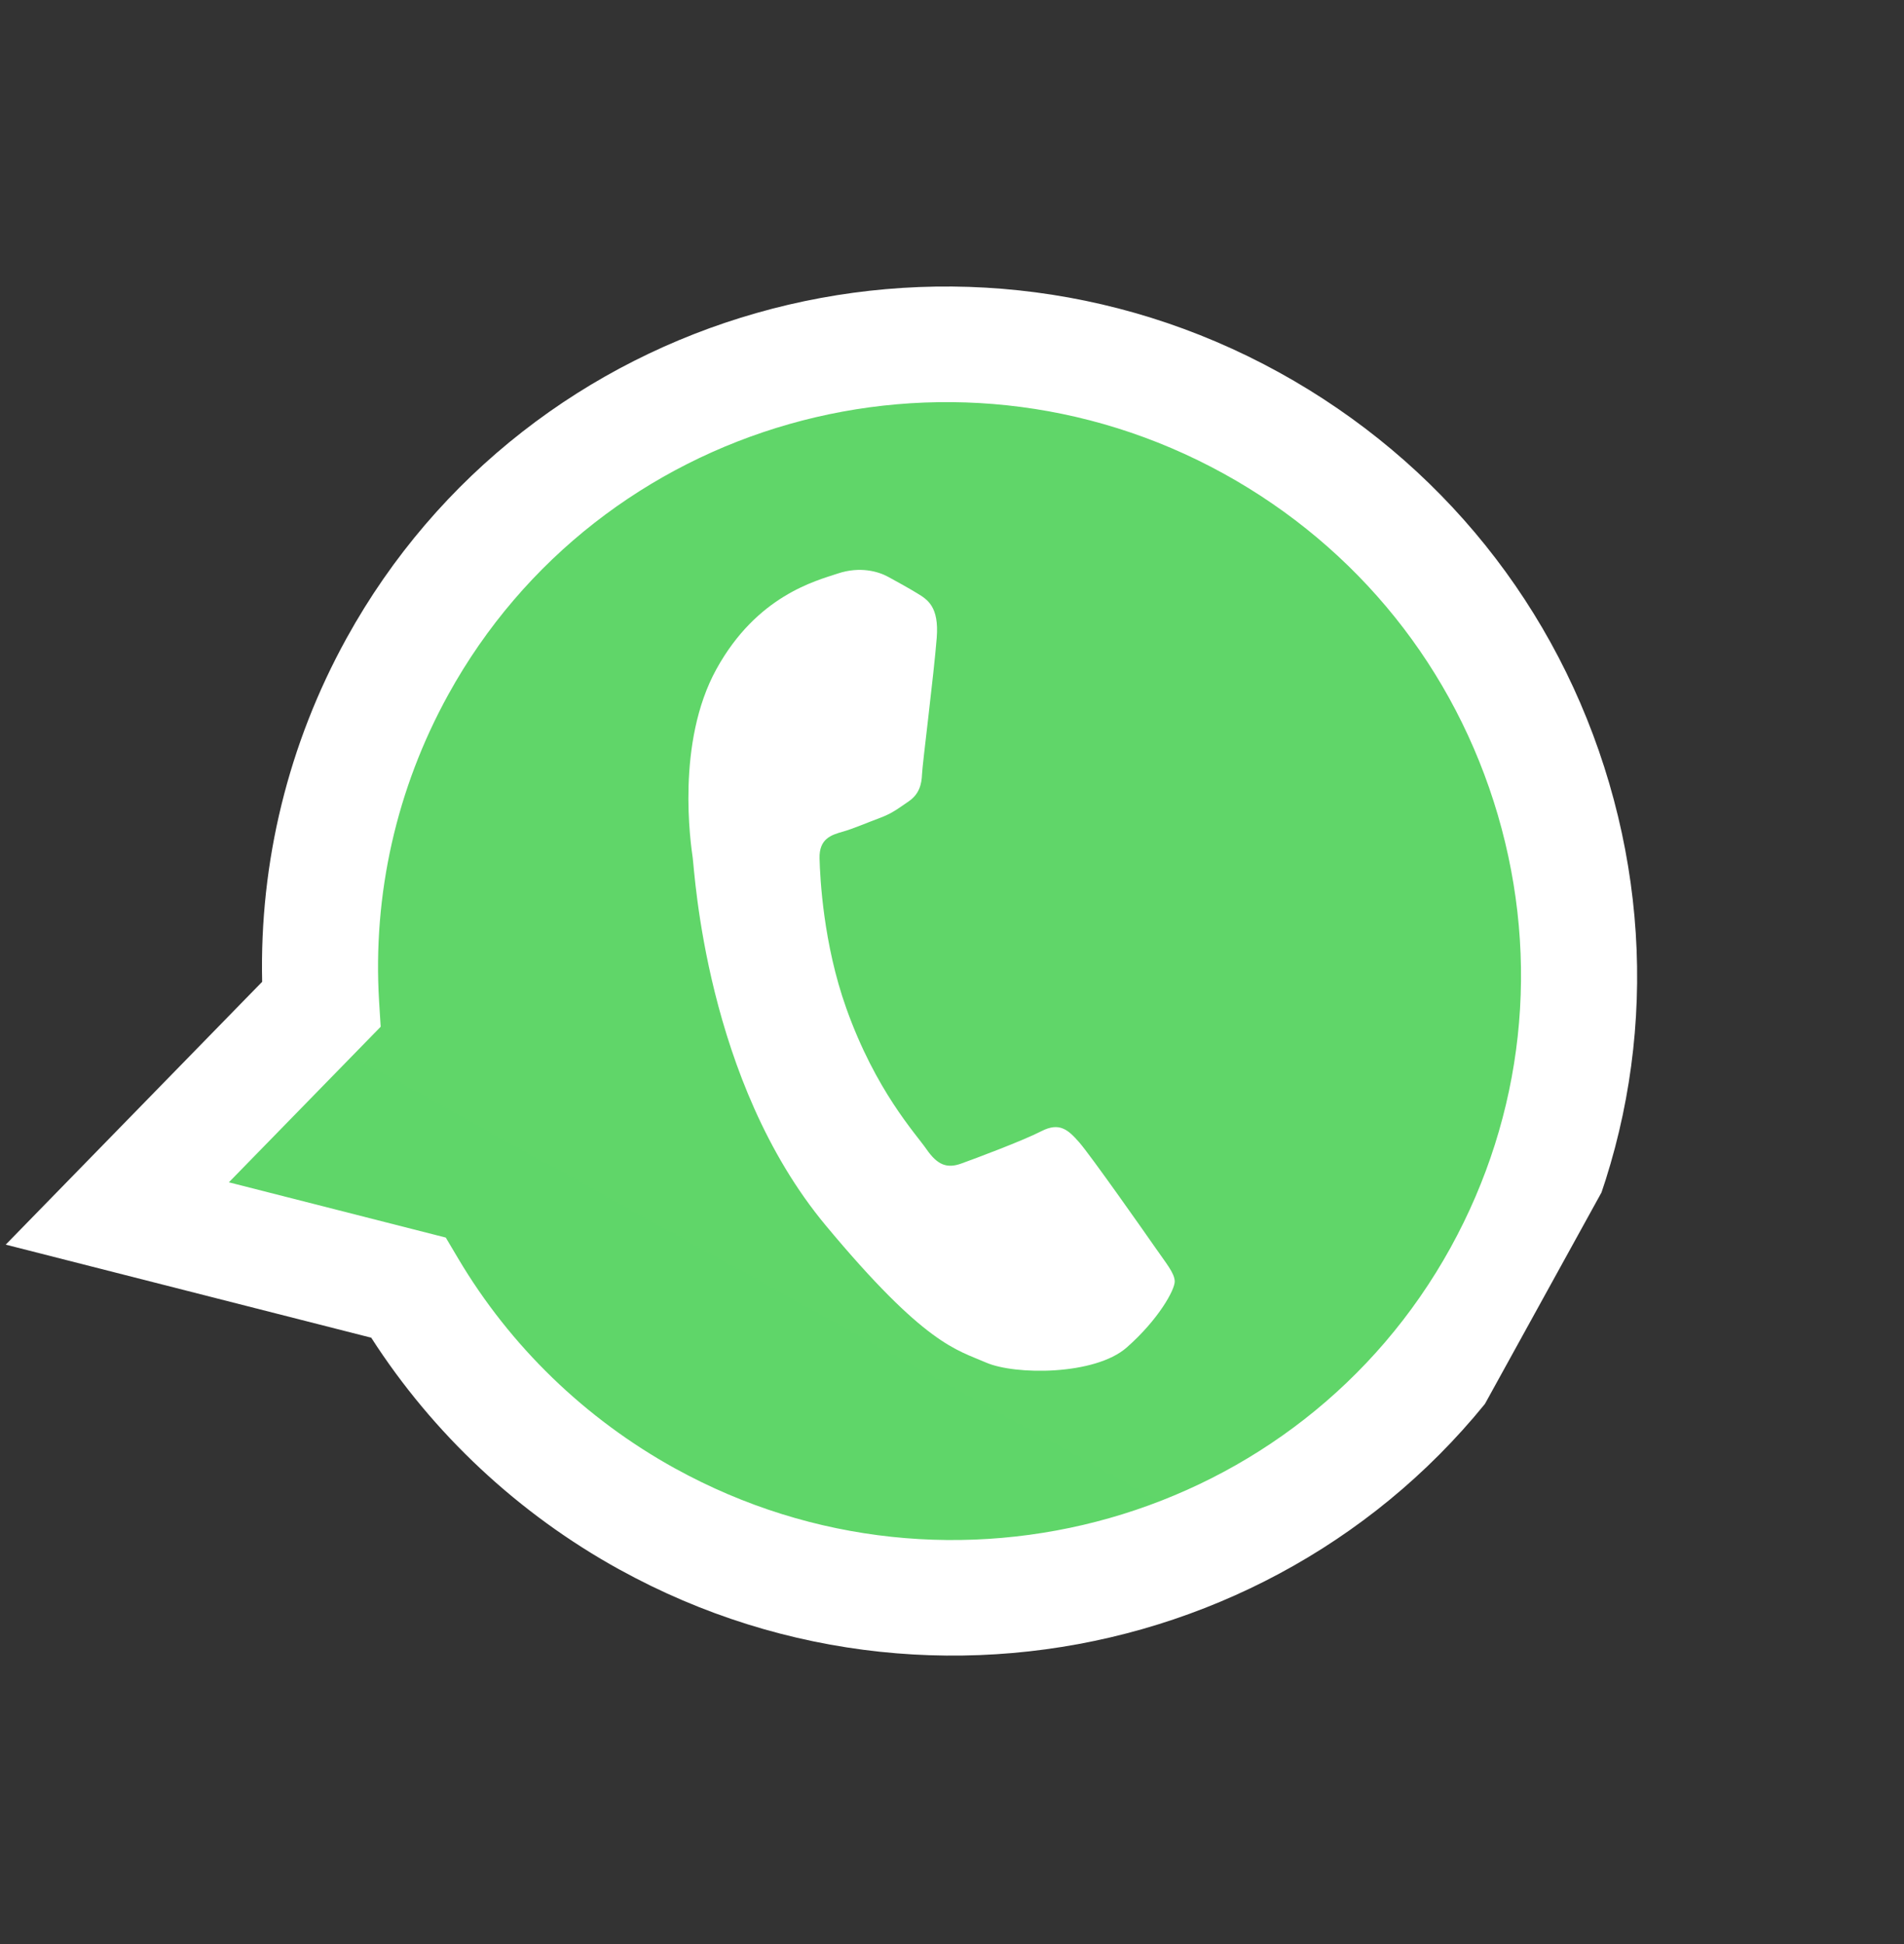 <svg width="48" height="49" viewBox="0 0 48 49" fill="none" xmlns="http://www.w3.org/2000/svg">
<rect x="0" y="0" width="48" height="49" fill="#333333" stroke="none"/>
<g clip-path="url(#clip0_15469_47755)">
<path d="M9.257 16.381C7.842 18.946 7.136 21.823 7.203 24.74L0.962 31.135L9.859 33.4C11.37 35.749 13.445 37.687 15.895 39.038L15.901 39.042C23.989 43.501 34.174 40.6 38.603 32.575C40.749 28.686 41.24 24.188 39.986 19.909C38.732 15.63 35.883 12.082 31.958 9.916C23.869 5.456 13.685 8.357 9.257 16.381" fill="url(#paint0_linear_15469_47755)"/>
<path d="M8.736 16.088C7.27 18.745 6.54 21.725 6.609 24.746L0.144 31.371L9.359 33.717C10.918 36.142 13.069 38.154 15.612 39.558L15.619 39.561C23.997 44.181 34.547 41.175 39.135 32.863C41.358 28.834 41.867 24.174 40.568 19.741C39.269 15.309 36.318 11.634 32.252 9.39C23.872 4.771 13.323 7.775 8.736 16.088ZM9.597 25.879L9.557 25.239C9.392 22.546 9.996 19.872 11.303 17.504C15.115 10.595 23.883 8.097 30.853 11.94C34.227 13.802 36.68 16.857 37.76 20.541C38.839 24.225 38.416 28.098 36.569 31.447C32.755 38.356 23.987 40.854 17.023 37.014L17.018 37.012C14.751 35.76 12.86 33.93 11.55 31.719L11.238 31.193L5.77 29.8L9.597 25.879Z" fill="url(#paint1_linear_15469_47755)"/>
<path d="M23.615 16.075C23.676 15.29 23.384 15.112 23.119 14.952C22.903 14.82 22.649 14.681 22.396 14.542C22.143 14.402 21.679 14.27 21.123 14.455C20.567 14.64 19.083 15.011 18.061 16.865C17.038 18.72 17.412 21.262 17.463 21.619C17.514 21.975 17.787 27.246 20.815 30.885C23.332 33.91 24.122 34.02 24.853 34.341C25.584 34.663 27.603 34.669 28.405 33.963C29.207 33.258 29.623 32.503 29.615 32.293C29.606 32.084 29.405 31.85 29.129 31.452C28.853 31.054 27.488 29.113 27.209 28.795C26.93 28.477 26.712 28.275 26.25 28.513C25.789 28.75 24.594 29.198 24.234 29.327C23.873 29.457 23.634 29.366 23.358 28.968C23.082 28.569 22.078 27.497 21.335 25.413C20.756 23.791 20.674 22.137 20.661 21.638C20.647 21.139 20.957 21.044 21.251 20.961C21.515 20.886 21.874 20.73 22.185 20.615C22.496 20.499 22.646 20.377 22.911 20.196C23.177 20.014 23.235 19.759 23.244 19.518C23.252 19.277 23.542 17.006 23.615 16.075Z" fill="white"/>
</g>
<defs>
<linearGradient id="paint0_linear_15469_47755" x1="-128.748" y1="3752.11" x2="1490.93" y2="814.266" gradientUnits="userSpaceOnUse">
<stop stop-color="#1FAF38"/>
<stop offset="1" stop-color="#60D669"/>
</linearGradient>
<linearGradient id="paint1_linear_15469_47755" x1="-134.189" y1="3885.8" x2="1543.57" y2="842.6" gradientUnits="userSpaceOnUse">
<stop stop-color="#F9F9F9"/>
<stop offset="1" stop-color="white"/>
</linearGradient>
<clipPath id="clip0_15469_47755">
<rect width="34.595" height="34.866" fill="white" transform="translate(16.922 0.939) rotate(28.869)"/>
</clipPath>
</defs>
</svg>
